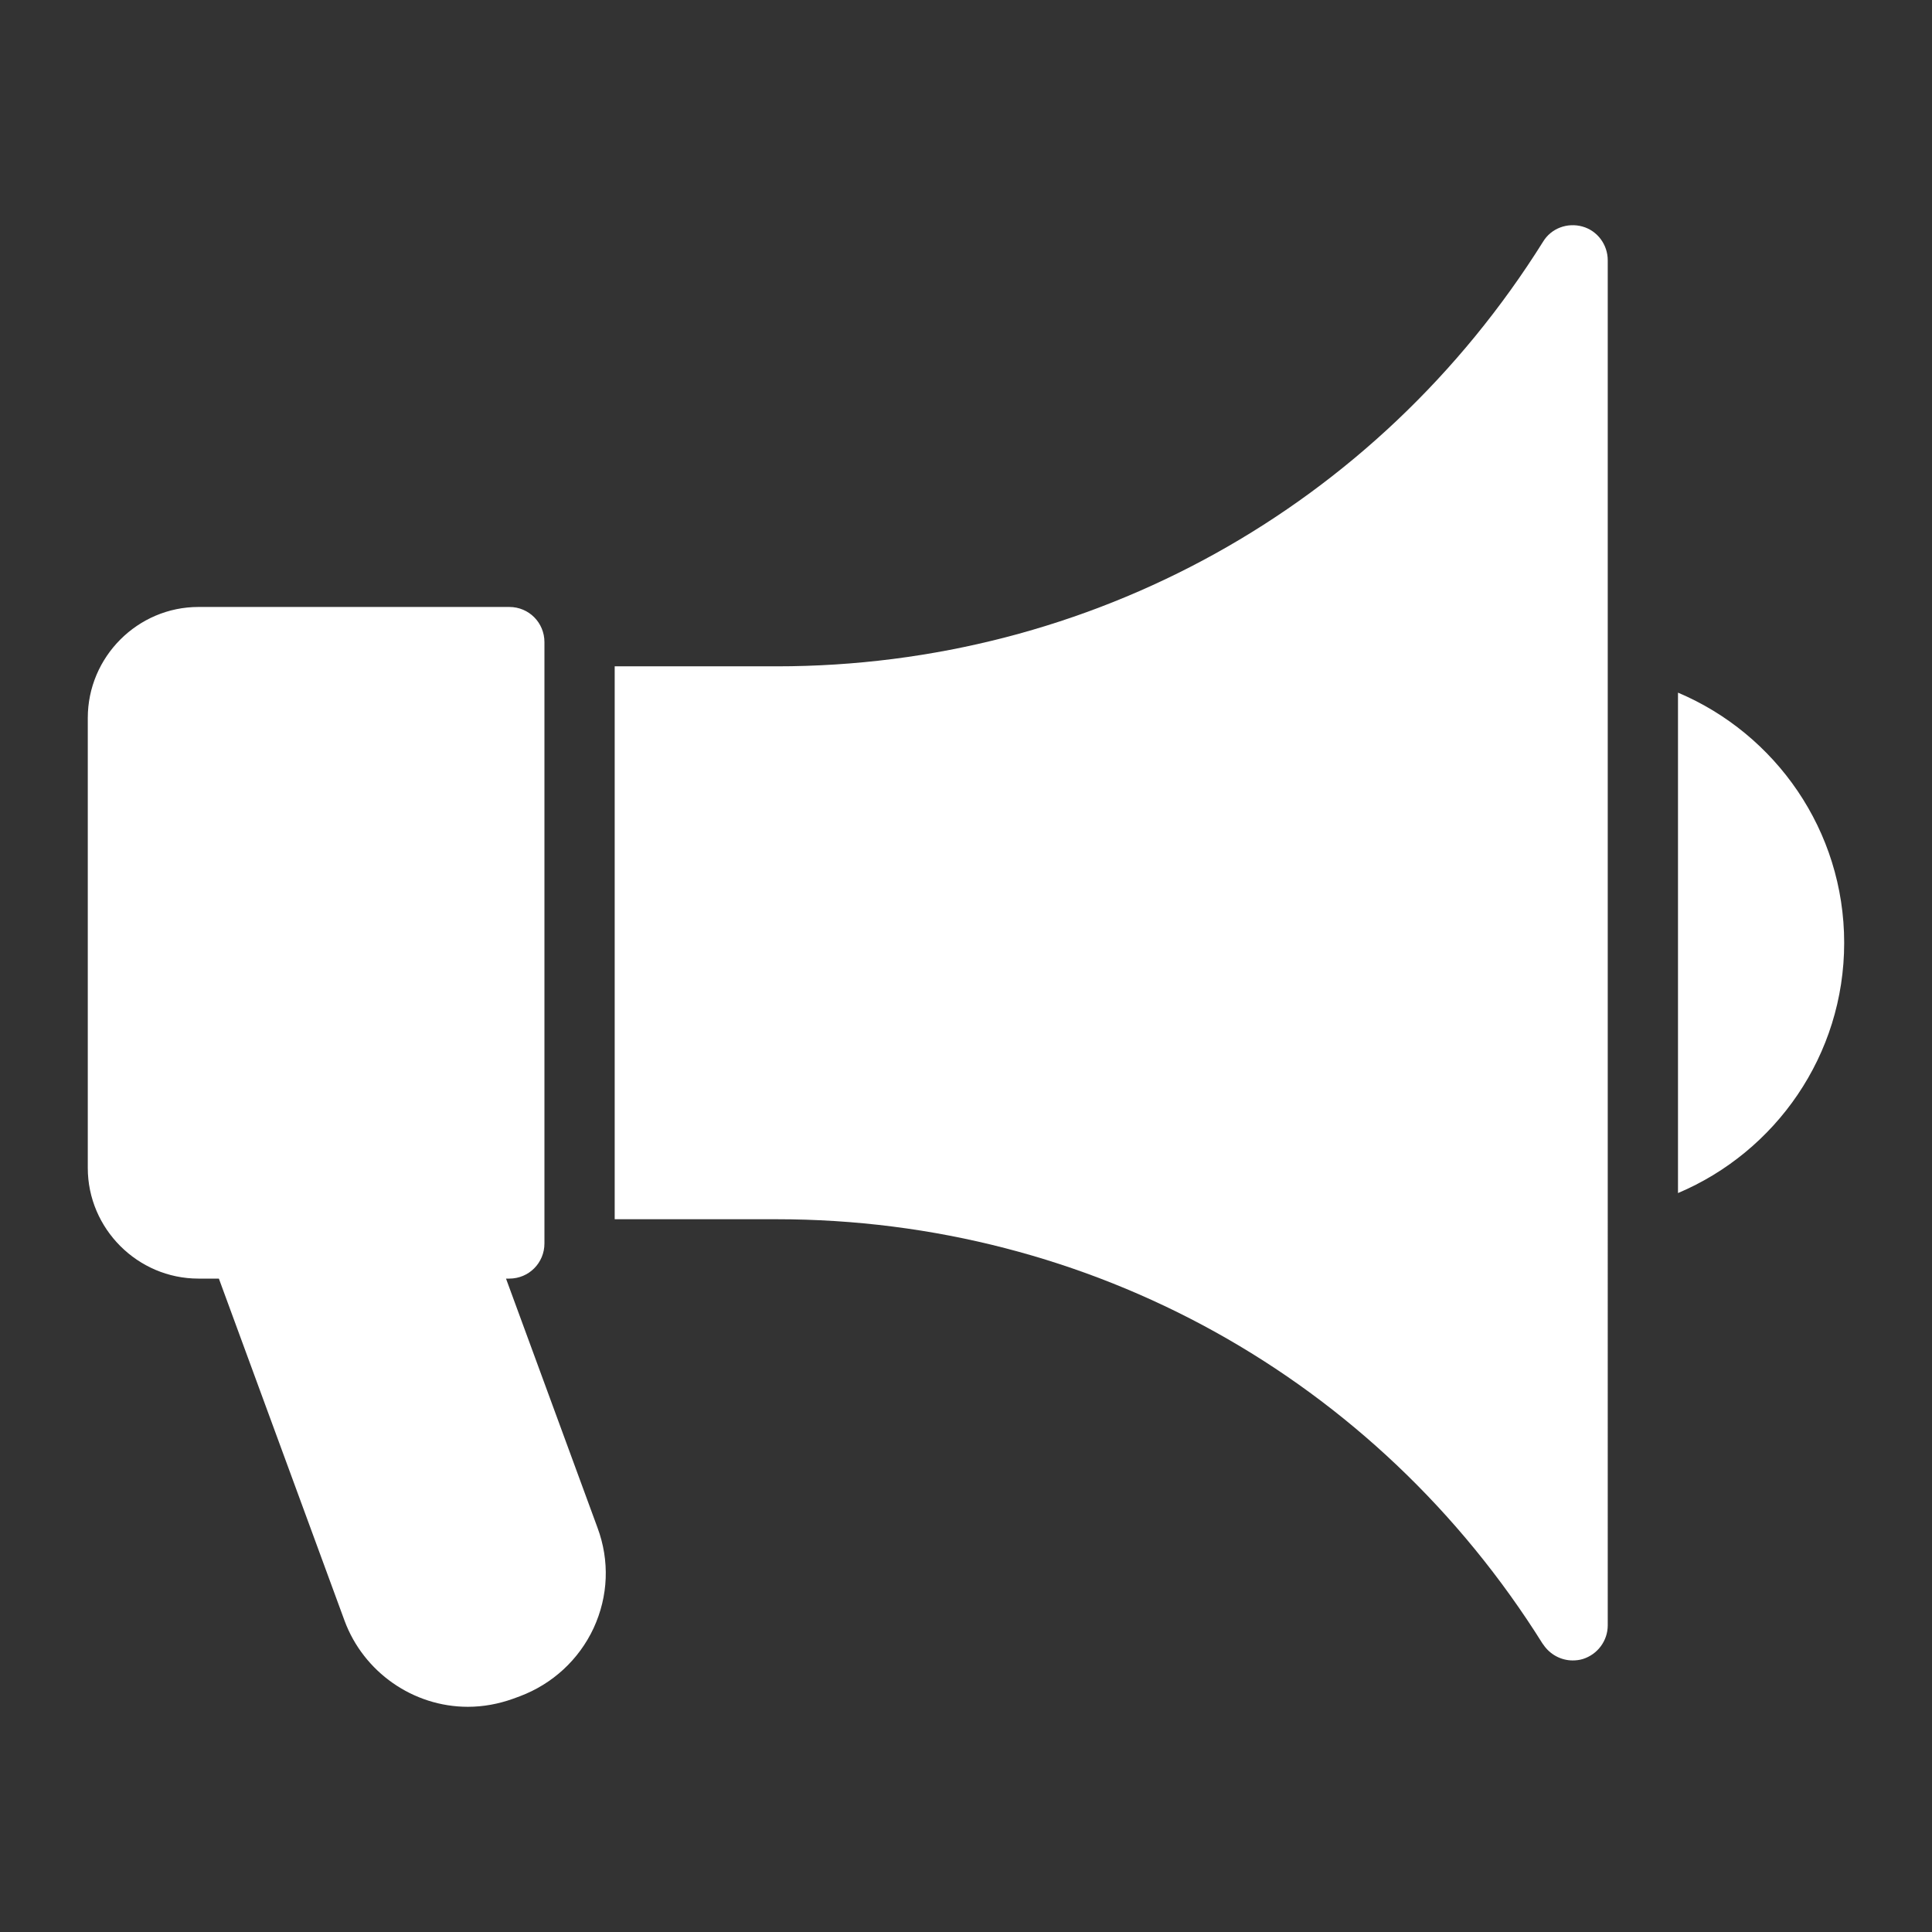 <svg height='100px' width='100px'  fill="#FFFFFF" xmlns="http://www.w3.org/2000/svg" xmlns:xlink="http://www.w3.org/1999/xlink" version="1.1" x="0px" y="0px" viewBox="0 0 55 55" style="enable-background:new 0 0 55 55;" xml:space="preserve"><rect x="0" y="0" width="55" height="55" fill="#333333" stroke="none"/><g><path d="M14.405,36.399h0.094c0.56,0,1-0.45,1-1V18.279c0-0.55-0.44-1-1-1H5.649   c-1.73,0-3.15,1.42-3.15,3.16v12.81c0,1.73,1.42,3.15,3.15,3.15h0.582   l3.578,9.74c0.54,1.46,1.95,2.45,3.51,2.45   c0.44,0,0.87-0.08,1.29-0.23l0.19-0.07   c0.93-0.35,1.68-1.04,2.1-1.94c0.42-0.91,0.46-1.92,0.11-2.86   L14.405,36.399z"></path><path d="M45.049,6.449c-0.43-0.12-0.89,0.05-1.12,0.43   c-4.74,7.57-12.89,12.09-21.82,12.09h-4.61v15.74h4.61   c8.92,0,17.07,4.51,21.81,12.09l0.01,0.01   c0.19,0.29,0.51,0.46,0.84,0.46c0.1,0,0.19-0.01,0.29-0.04   c0.42-0.13,0.71-0.52,0.71-0.96V7.409   C45.769,6.969,45.479,6.569,45.049,6.449z"></path><path d="M47.769,19.718v14.246c2.777-1.173,4.731-3.924,4.731-7.123   S50.546,20.891,47.769,19.718z"></path></g></svg>